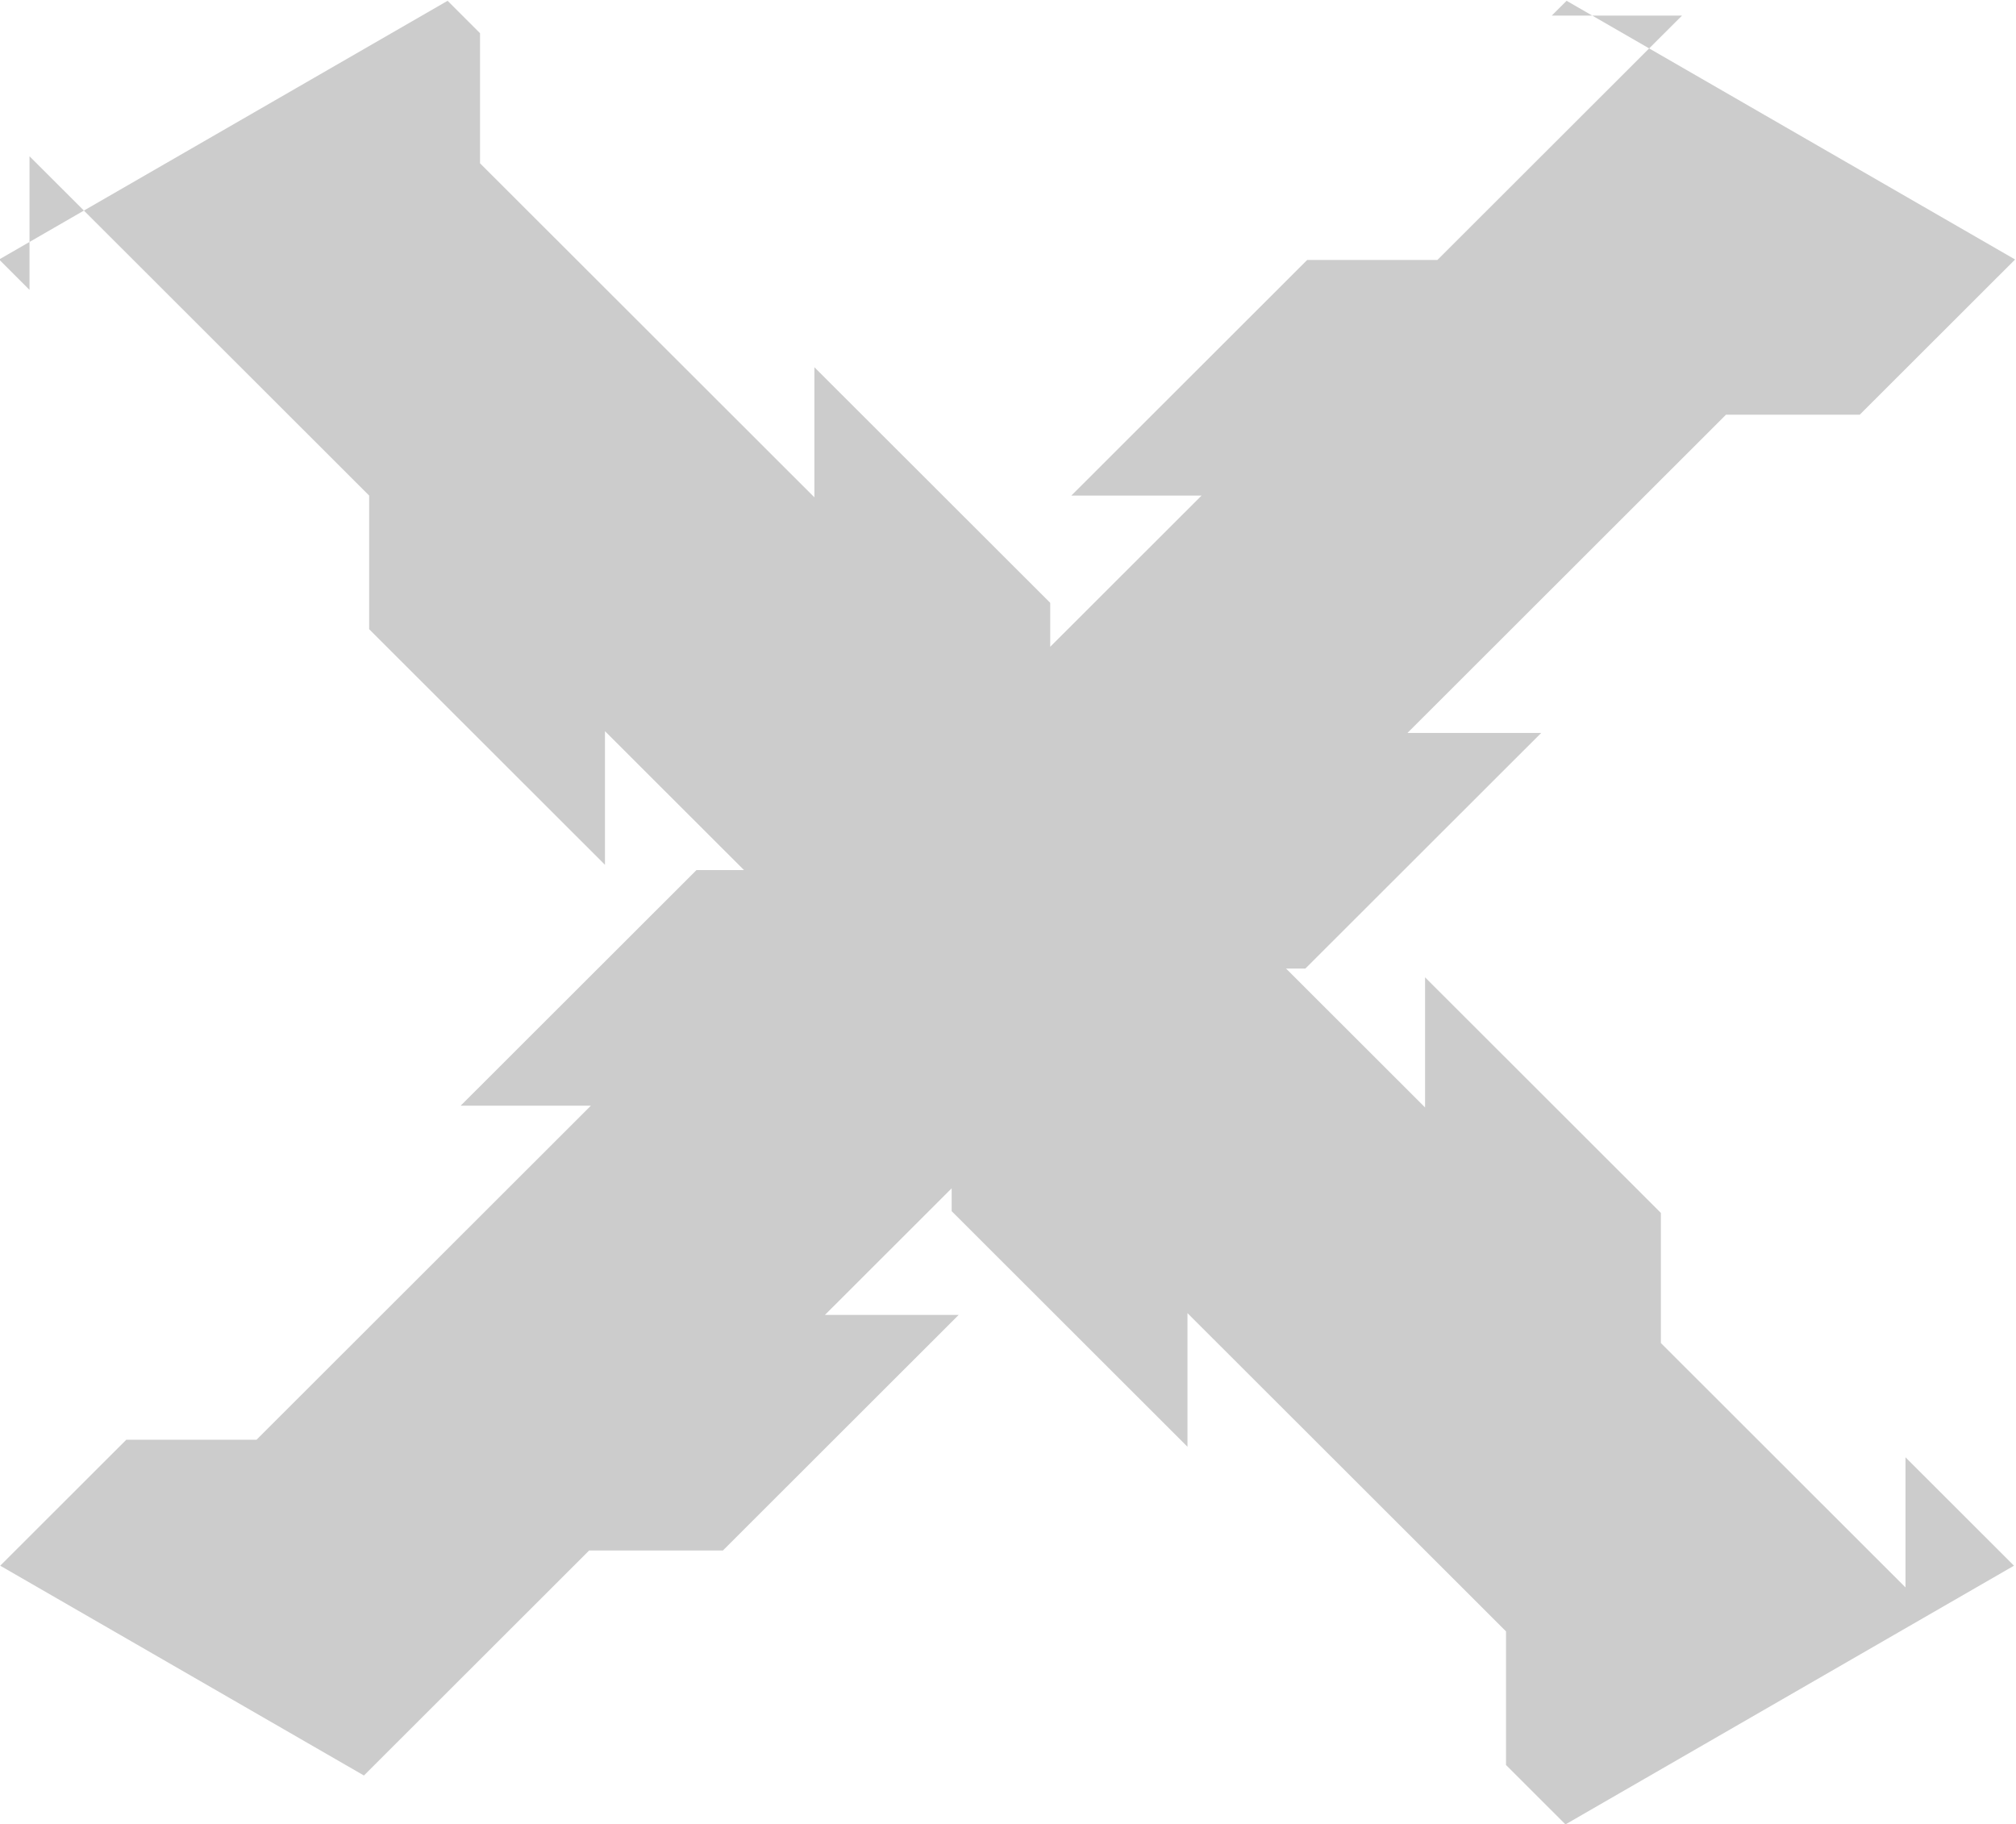 <svg id="Calque_1" data-name="Calque 1" xmlns="http://www.w3.org/2000/svg" width="800" height="724" viewBox="0 0 800 724"><defs><style>.cls-1{fill:#ccc;}</style></defs><title>Sans titre - 1</title><polygon class="cls-1" points="11.71 96.017 33.292 83.568 11.71 62.006 11.71 96.017"/><polygon class="cls-1" points="631.849 6.188 654.427 19.211 667.461 6.188 631.849 6.188"/><polygon class="cls-1" points="615.783 6.188 631.849 6.188 621.664 0.313 615.783 6.188"/><polygon class="cls-1" points="756.151 629.957 659.081 532.972 659.081 481.34 565.501 387.845 565.501 439.476 510.332 384.356 518.014 384.356 611.593 290.86 558.518 290.86 684.92 164.572 737.994 164.572 799.643 102.978 654.427 19.211 570.39 103.173 518.713 103.173 425.134 196.667 476.811 196.667 416.753 256.672 416.753 239.23 323.174 145.734 323.174 197.364 190.488 64.797 190.488 13.166 177.623 0.313 33.292 83.568 146.492 196.667 146.492 249.694 240.071 343.19 240.071 290.163 295.24 345.283 276.386 345.283 182.806 438.778 234.483 438.778 101.797 571.346 50.12 571.346 0.086 621.335 144.418 704.591 233.785 615.304 286.861 615.304 380.439 521.808 327.364 521.808 377.646 471.571 377.646 480.642 471.224 574.138 471.224 521.111 597.625 647.399 597.625 700.426 621.221 724 799.201 621.335 756.151 578.324 756.151 629.957"/><polygon class="cls-1" points="11.71 115.034 11.71 96.017 -0.357 102.978 11.71 115.034"/></svg>